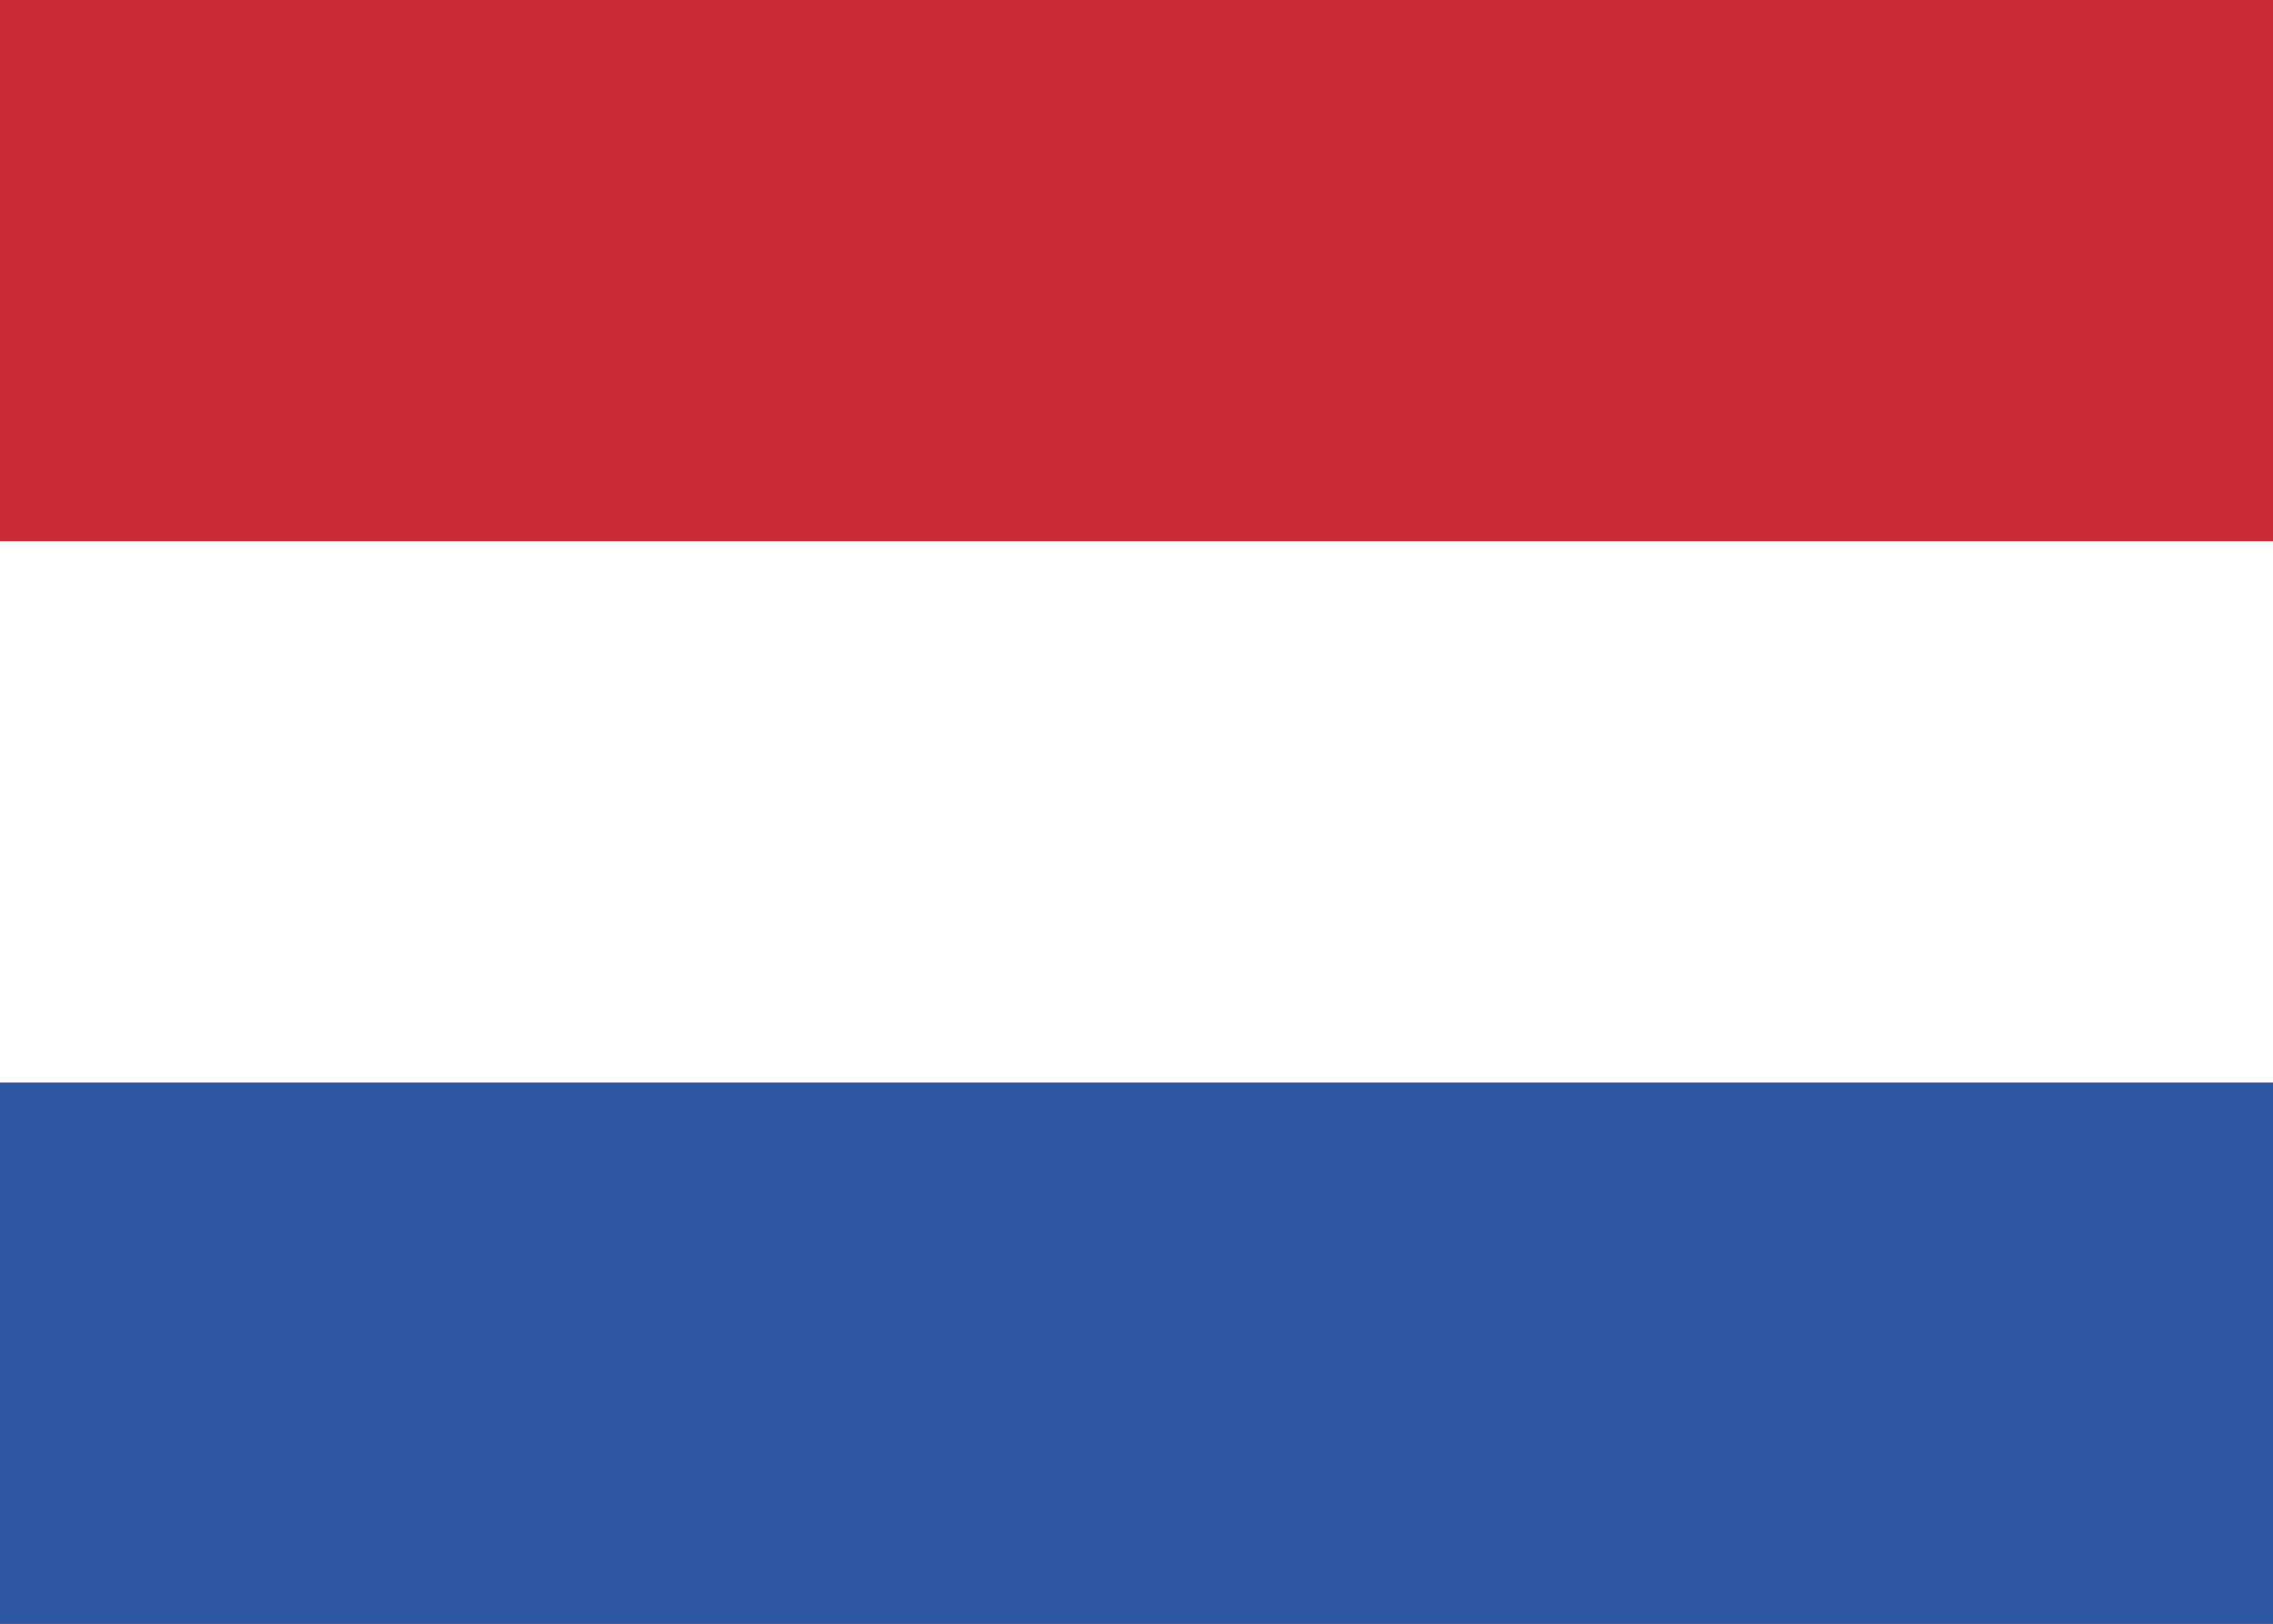 <?xml version="1.0" encoding="utf-8"?>
<!-- Generator: Adobe Illustrator 23.0.2, SVG Export Plug-In . SVG Version: 6.00 Build 0)  -->
<svg version="1.1" id="Laag_1" xmlns="http://www.w3.org/2000/svg" xmlns:xlink="http://www.w3.org/1999/xlink" x="0px" y="0px"
	 viewBox="0 0 19 13.571" style="enable-background:new 0 0 19 13.571;" xml:space="preserve">
<rect x="0" y="0" width="19" height="13.571" fill="#333333" stroke="none"/>
<style type="text/css">
	.st0{fill-rule:evenodd;clip-rule:evenodd;fill:#CA2B39;}
	.st1{fill-rule:evenodd;clip-rule:evenodd;fill:#2C56A2;}
	.st2{fill-rule:evenodd;clip-rule:evenodd;fill:#FFFFFF;}
</style>
<title>NL Copy</title>
<desc>Created with Sketch.</desc>
<g id="Symbols">
	<g transform="translate(-668, -119)">
		<g id="Group-4" transform="translate(668, 113)">
			<g id="NL-Copy" transform="translate(0, 6)">
				<rect id="Rectangle-2" class="st0" width="19" height="4.524"/>
				<rect y="9.048" class="st1" width="19" height="4.524"/>
			</g>
		</g>
	</g>
</g>
<rect y="4.524" class="st2" width="19" height="4.524"/>
</svg>

